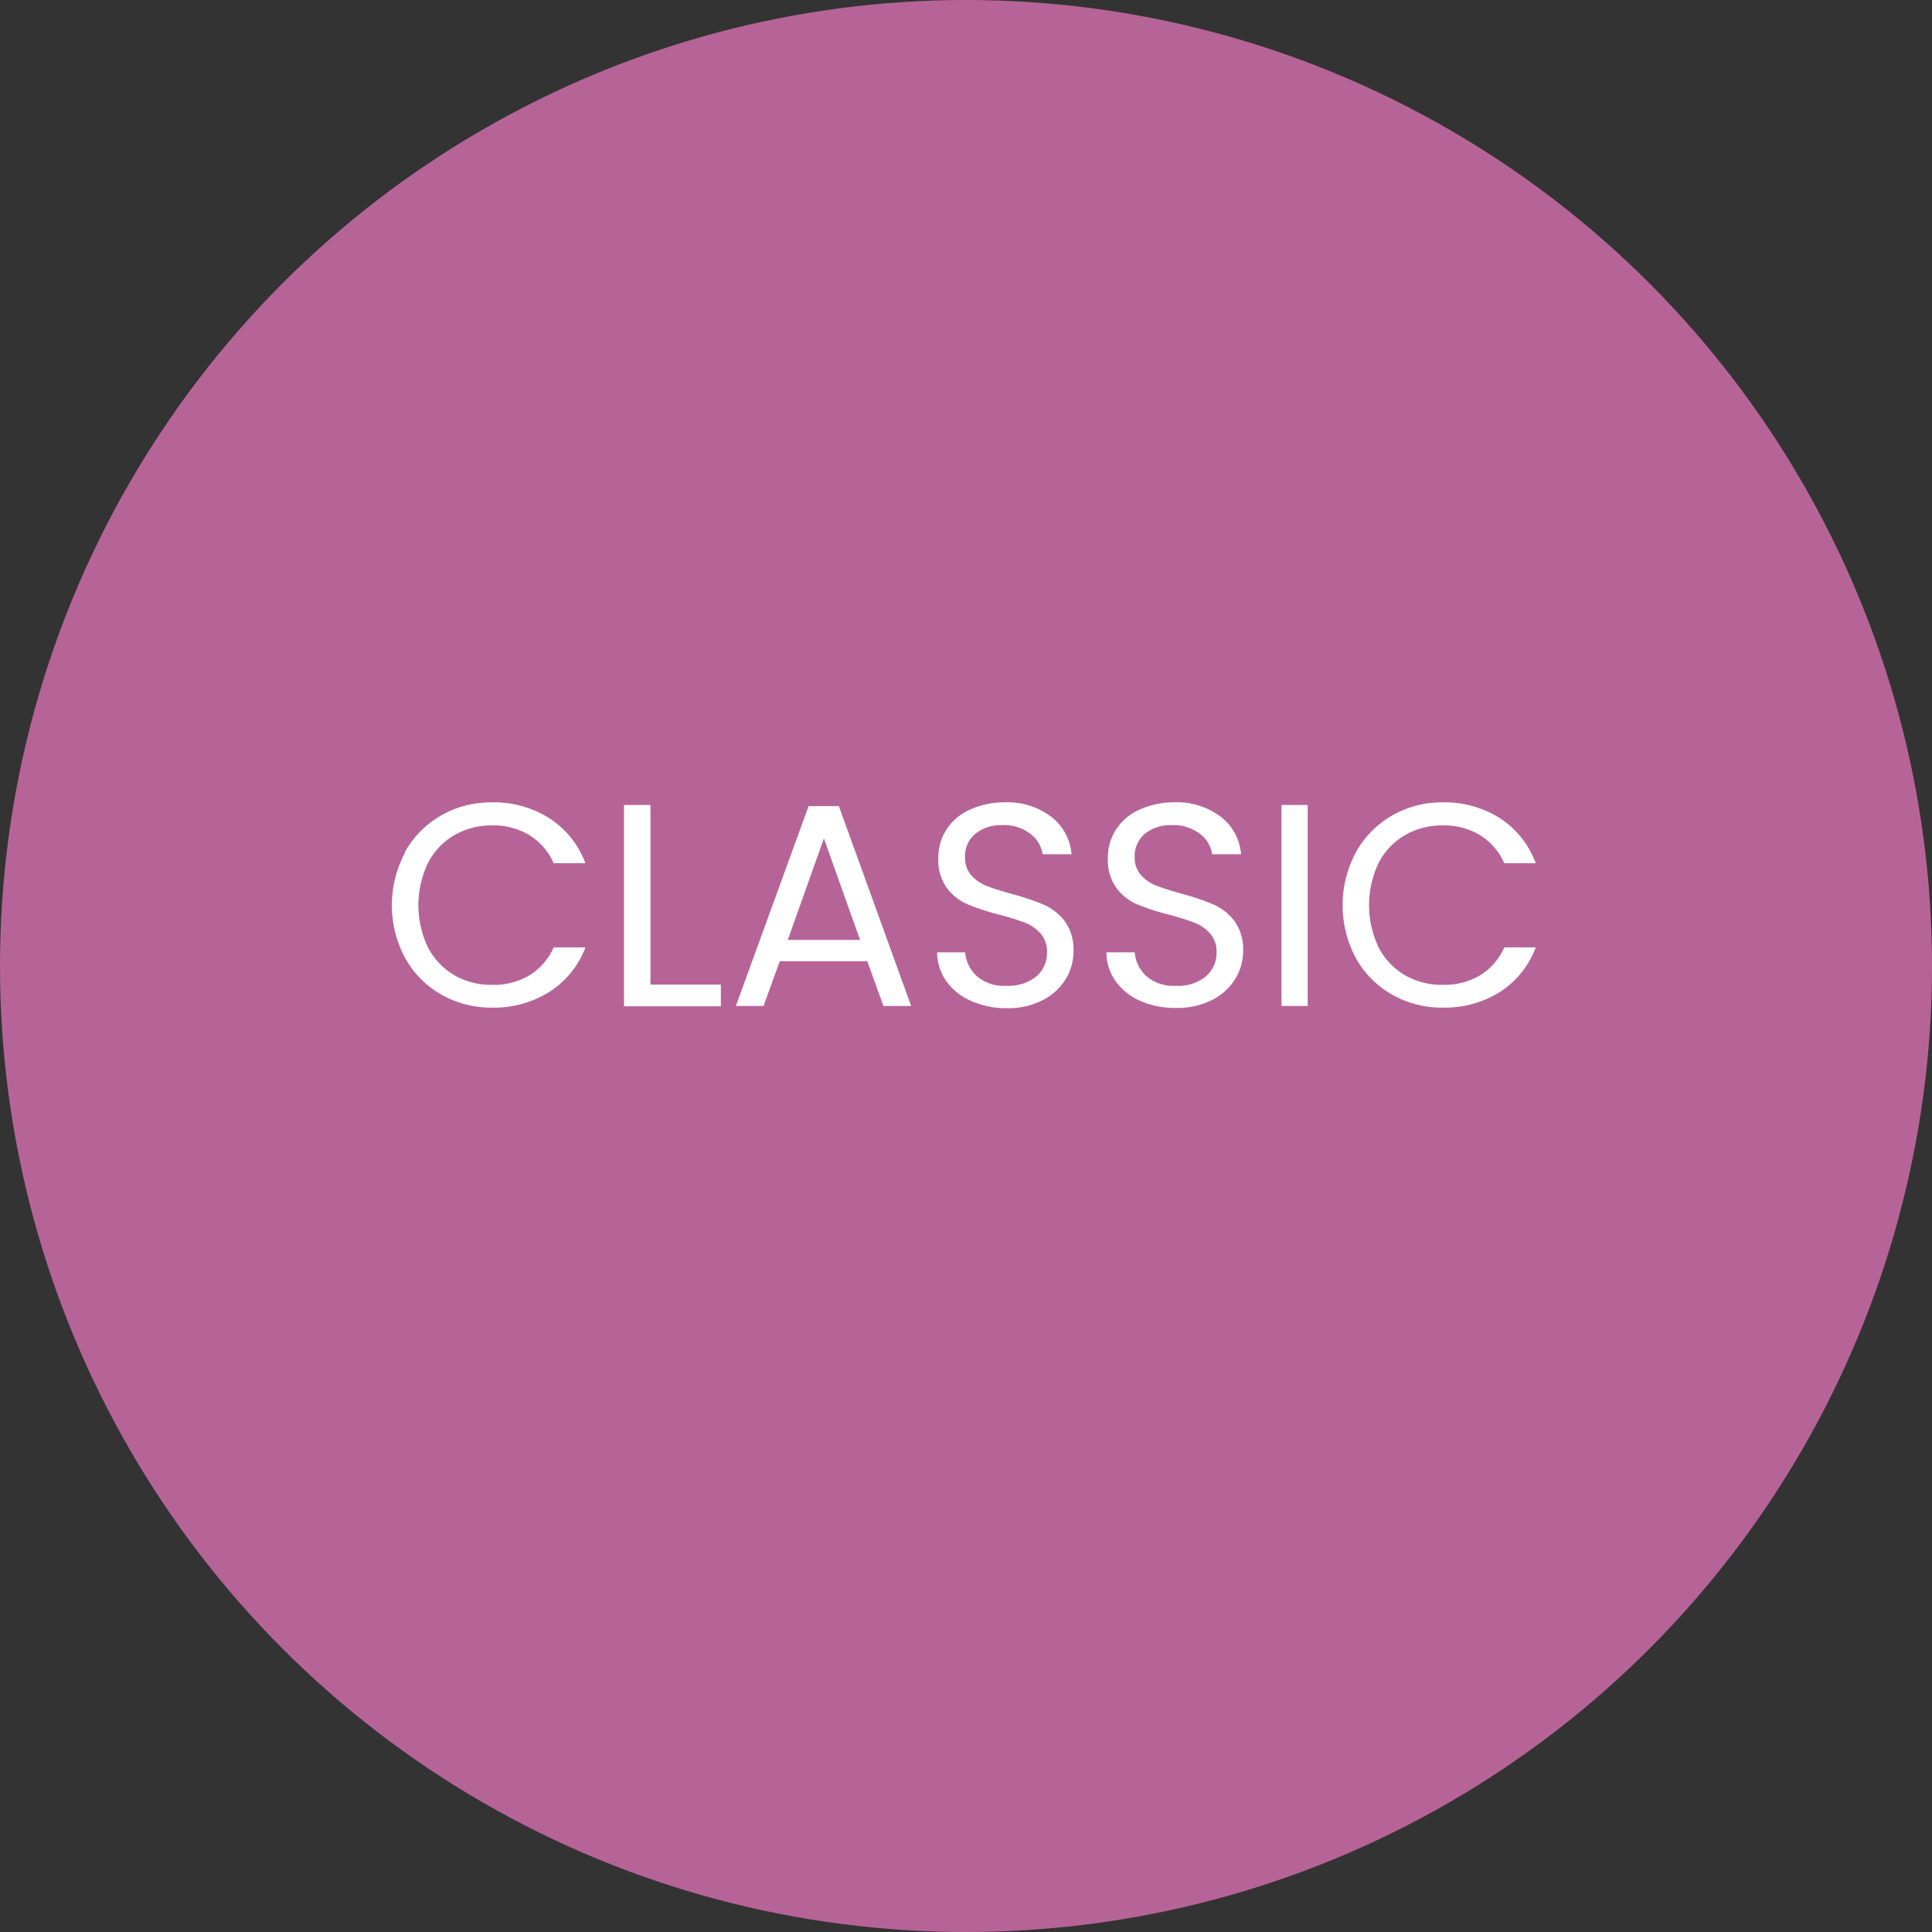 <svg viewBox="0 0 267.32 267.32" xmlns="http://www.w3.org/2000/svg"><rect x="0" y="0" width="267.32" height="267.32" fill="#333333" stroke="none"/><defs><style>.cls-1{fill:#b66497;}.cls-2{fill:#fff;}</style></defs><g data-name="Layer 2" id="Layer_2"><g data-name="Layer 2" id="Layer_2-2"><circle r="133.66" cy="133.66" cx="133.66" class="cls-1"></circle><path d="M56,117.94a13.31,13.31,0,0,1,5-5.09,13.82,13.82,0,0,1,7-1.83A14.31,14.31,0,0,1,76,113.21,12.59,12.59,0,0,1,81,119.44H76.61a8.73,8.73,0,0,0-3.33-3.87,9.61,9.61,0,0,0-5.21-1.36,10.1,10.1,0,0,0-5.23,1.36,9.44,9.44,0,0,0-3.63,3.85,13.51,13.51,0,0,0,0,11.65,9.57,9.57,0,0,0,3.63,3.85,10.19,10.19,0,0,0,5.23,1.35,9.77,9.77,0,0,0,5.21-1.33,8.68,8.68,0,0,0,3.33-3.85H81A12.5,12.5,0,0,1,76,137.25a14.39,14.39,0,0,1-7.94,2.17,13.9,13.9,0,0,1-7-1.81,13.14,13.14,0,0,1-5-5.05,15.44,15.44,0,0,1,0-14.62Z" class="cls-2"></path><path d="M90,136.23h9.74v3H86.34V111.38H90Z" class="cls-2"></path><path d="M120,133H107.89l-2.24,6.19h-3.83l10.06-27.65h4.19l10,27.65h-3.83Zm-1-2.95L114,116l-5,14.05Z" class="cls-2"></path><path d="M134.36,138.49a8.15,8.15,0,0,1-3.41-2.72,6.91,6.91,0,0,1-1.28-4h3.87a5.09,5.09,0,0,0,1.62,3.3,5.79,5.79,0,0,0,4.13,1.33,6.08,6.08,0,0,0,4.09-1.29,4.25,4.25,0,0,0,1.49-3.34,3.77,3.77,0,0,0-.88-2.59,5.64,5.64,0,0,0-2.19-1.52,36.44,36.44,0,0,0-3.55-1.11,30.87,30.87,0,0,1-4.41-1.44,7.12,7.12,0,0,1-2.83-2.25,6.6,6.6,0,0,1-1.18-4.13,7.08,7.08,0,0,1,1.16-4,7.53,7.53,0,0,1,3.25-2.72,11.57,11.57,0,0,1,4.81-1,10.09,10.09,0,0,1,6.4,2,7.23,7.23,0,0,1,2.81,5.19h-4a4.3,4.3,0,0,0-1.67-2.81,5.92,5.92,0,0,0-3.91-1.22,5.61,5.61,0,0,0-3.71,1.18,4,4,0,0,0-1.44,3.29,3.57,3.57,0,0,0,.86,2.47,5.45,5.45,0,0,0,2.11,1.46c.84.33,2,.71,3.53,1.13a33.5,33.5,0,0,1,4.43,1.5,7.35,7.35,0,0,1,2.88,2.28,6.64,6.64,0,0,1,1.19,4.16,7.34,7.34,0,0,1-1.08,3.84,7.94,7.94,0,0,1-3.19,2.91,10.57,10.57,0,0,1-5,1.11A11.92,11.92,0,0,1,134.36,138.49Z" class="cls-2"></path><path d="M157.78,138.49a8.15,8.15,0,0,1-3.41-2.72,6.91,6.91,0,0,1-1.28-4H157a5.09,5.09,0,0,0,1.62,3.3,5.79,5.79,0,0,0,4.13,1.33,6,6,0,0,0,4.08-1.29,4.22,4.22,0,0,0,1.5-3.34,3.77,3.77,0,0,0-.88-2.59,5.64,5.64,0,0,0-2.19-1.52,36.44,36.44,0,0,0-3.55-1.11,30.87,30.87,0,0,1-4.41-1.44,7.05,7.05,0,0,1-2.83-2.25,6.6,6.6,0,0,1-1.18-4.13,7.08,7.08,0,0,1,1.16-4,7.53,7.53,0,0,1,3.25-2.72,11.57,11.57,0,0,1,4.81-1,10.09,10.09,0,0,1,6.4,2,7.23,7.23,0,0,1,2.81,5.19h-4a4.3,4.3,0,0,0-1.67-2.81,5.92,5.92,0,0,0-3.91-1.22,5.61,5.61,0,0,0-3.71,1.18A4,4,0,0,0,157,118.6a3.57,3.57,0,0,0,.86,2.47,5.45,5.45,0,0,0,2.11,1.46c.84.33,2,.71,3.53,1.13a34,34,0,0,1,4.43,1.5,7.25,7.25,0,0,1,2.87,2.28,6.58,6.58,0,0,1,1.2,4.16,7.34,7.34,0,0,1-1.08,3.84,7.94,7.94,0,0,1-3.19,2.91,10.57,10.57,0,0,1-5,1.11A11.92,11.92,0,0,1,157.78,138.49Z" class="cls-2"></path><path d="M180.94,111.38v27.81h-3.63V111.38Z" class="cls-2"></path><path d="M187.6,117.94a13.31,13.31,0,0,1,5-5.09,13.82,13.82,0,0,1,7-1.83,14.31,14.31,0,0,1,7.94,2.19,12.59,12.59,0,0,1,4.95,6.23h-4.35a8.67,8.67,0,0,0-3.33-3.87,9.61,9.61,0,0,0-5.21-1.36,10.12,10.12,0,0,0-5.23,1.36,9.44,9.44,0,0,0-3.63,3.85,13.61,13.61,0,0,0,0,11.65,9.57,9.57,0,0,0,3.63,3.85,10.21,10.21,0,0,0,5.23,1.35,9.77,9.77,0,0,0,5.21-1.33,8.62,8.62,0,0,0,3.33-3.85h4.35a12.5,12.5,0,0,1-4.95,6.16,14.39,14.39,0,0,1-7.94,2.17,13.9,13.9,0,0,1-7-1.81,13.14,13.14,0,0,1-5-5.05,15.52,15.52,0,0,1,0-14.62Z" class="cls-2"></path></g></g></svg>